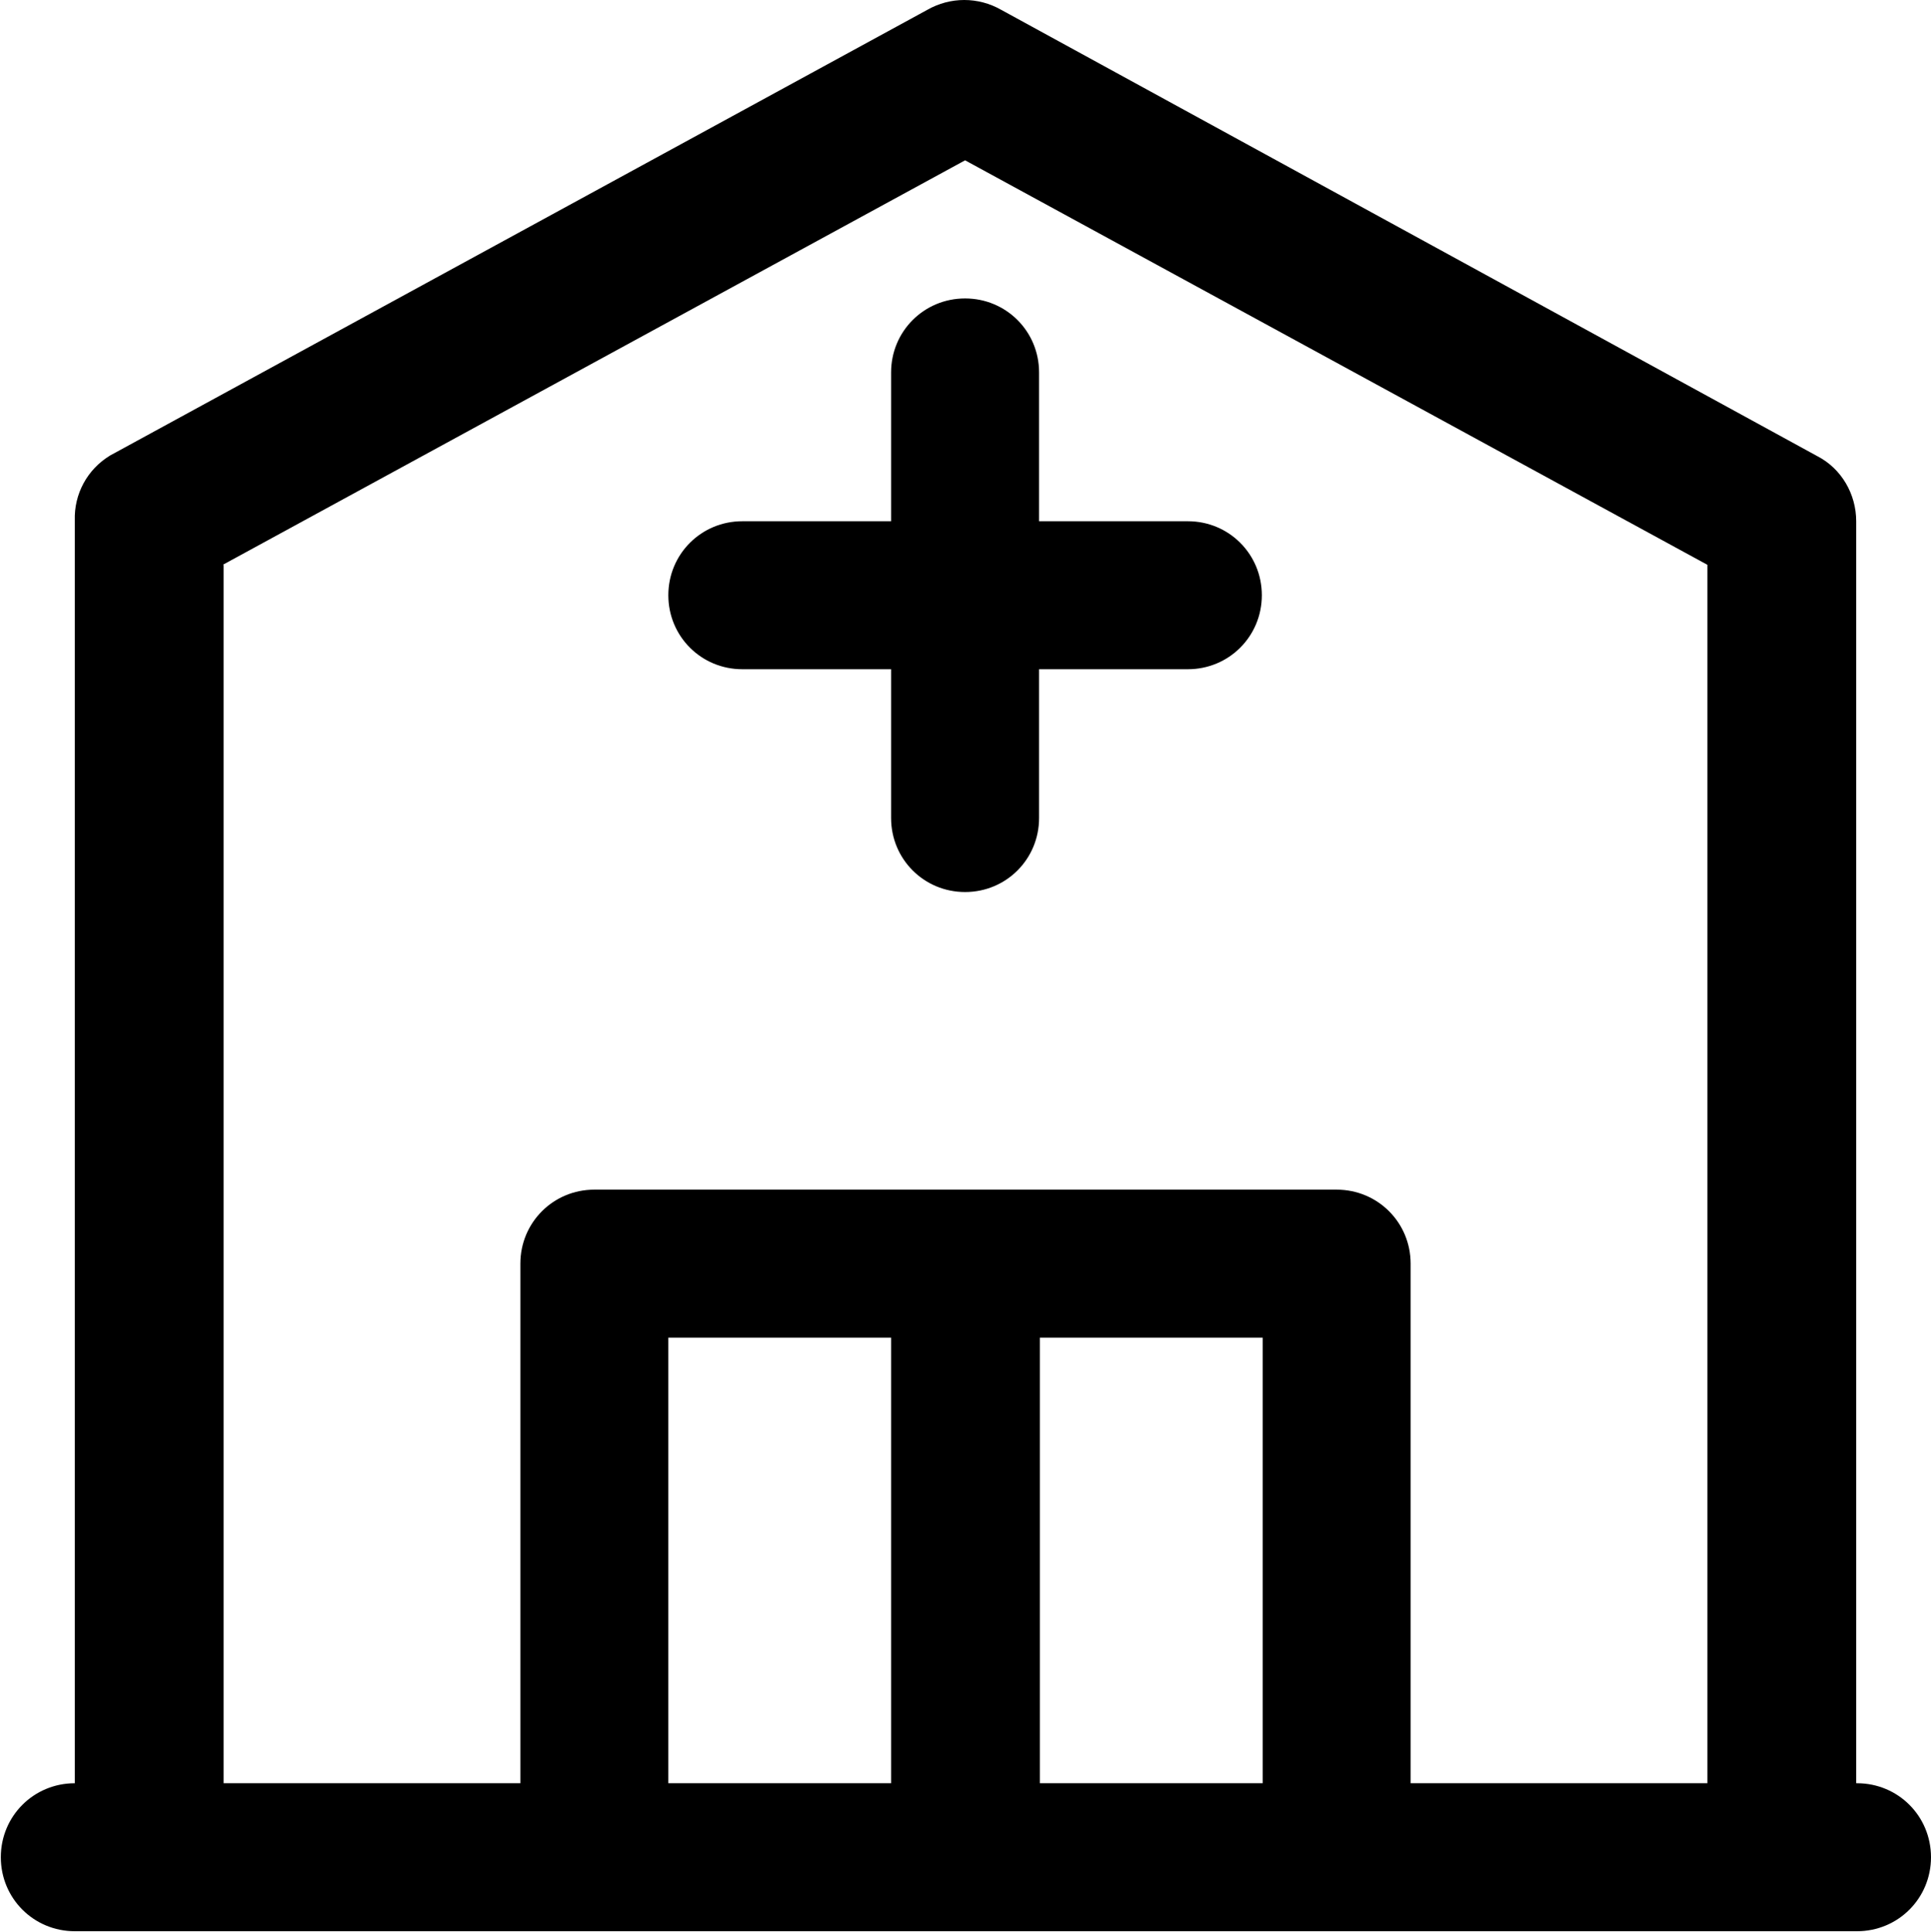 <svg xmlns="http://www.w3.org/2000/svg" id="Layer_1" viewBox="0 0 23.49 23.5"><path d="M22.58,21.69V6.34c0-.33-.18-.64-.47-.79L12.18.12c-.28-.16-.62-.16-.9,0L1.34,5.54c-.28.17-.44.47-.43.79v15.36c-.5,0-.9.4-.9.9s.4.9.9.9h21.68c.5,0,.9-.4.9-.9s-.4-.9-.9-.9ZM2.71,6.87L11.74,1.95l9.03,4.92v14.82h-3.61v-6.32c0-.5-.4-.9-.9-.9H7.23c-.5,0-.9.4-.9.9v6.32h-3.61V6.87ZM12.65,16.27h2.71v5.42h-2.71v-5.42ZM10.84,21.69h-2.71v-5.42h2.71v5.42Z"></path><path d="M9.03,8.14h1.81v1.81c0,.5.4.9.9.9s.9-.4.9-.9v-1.81h1.81c.5,0,.9-.4.9-.9s-.4-.9-.9-.9h-1.81v-1.81c0-.5-.4-.9-.9-.9s-.9.4-.9.9v1.81h-1.81c-.5,0-.9.4-.9.9s.4.9.9.9Z"></path></svg>